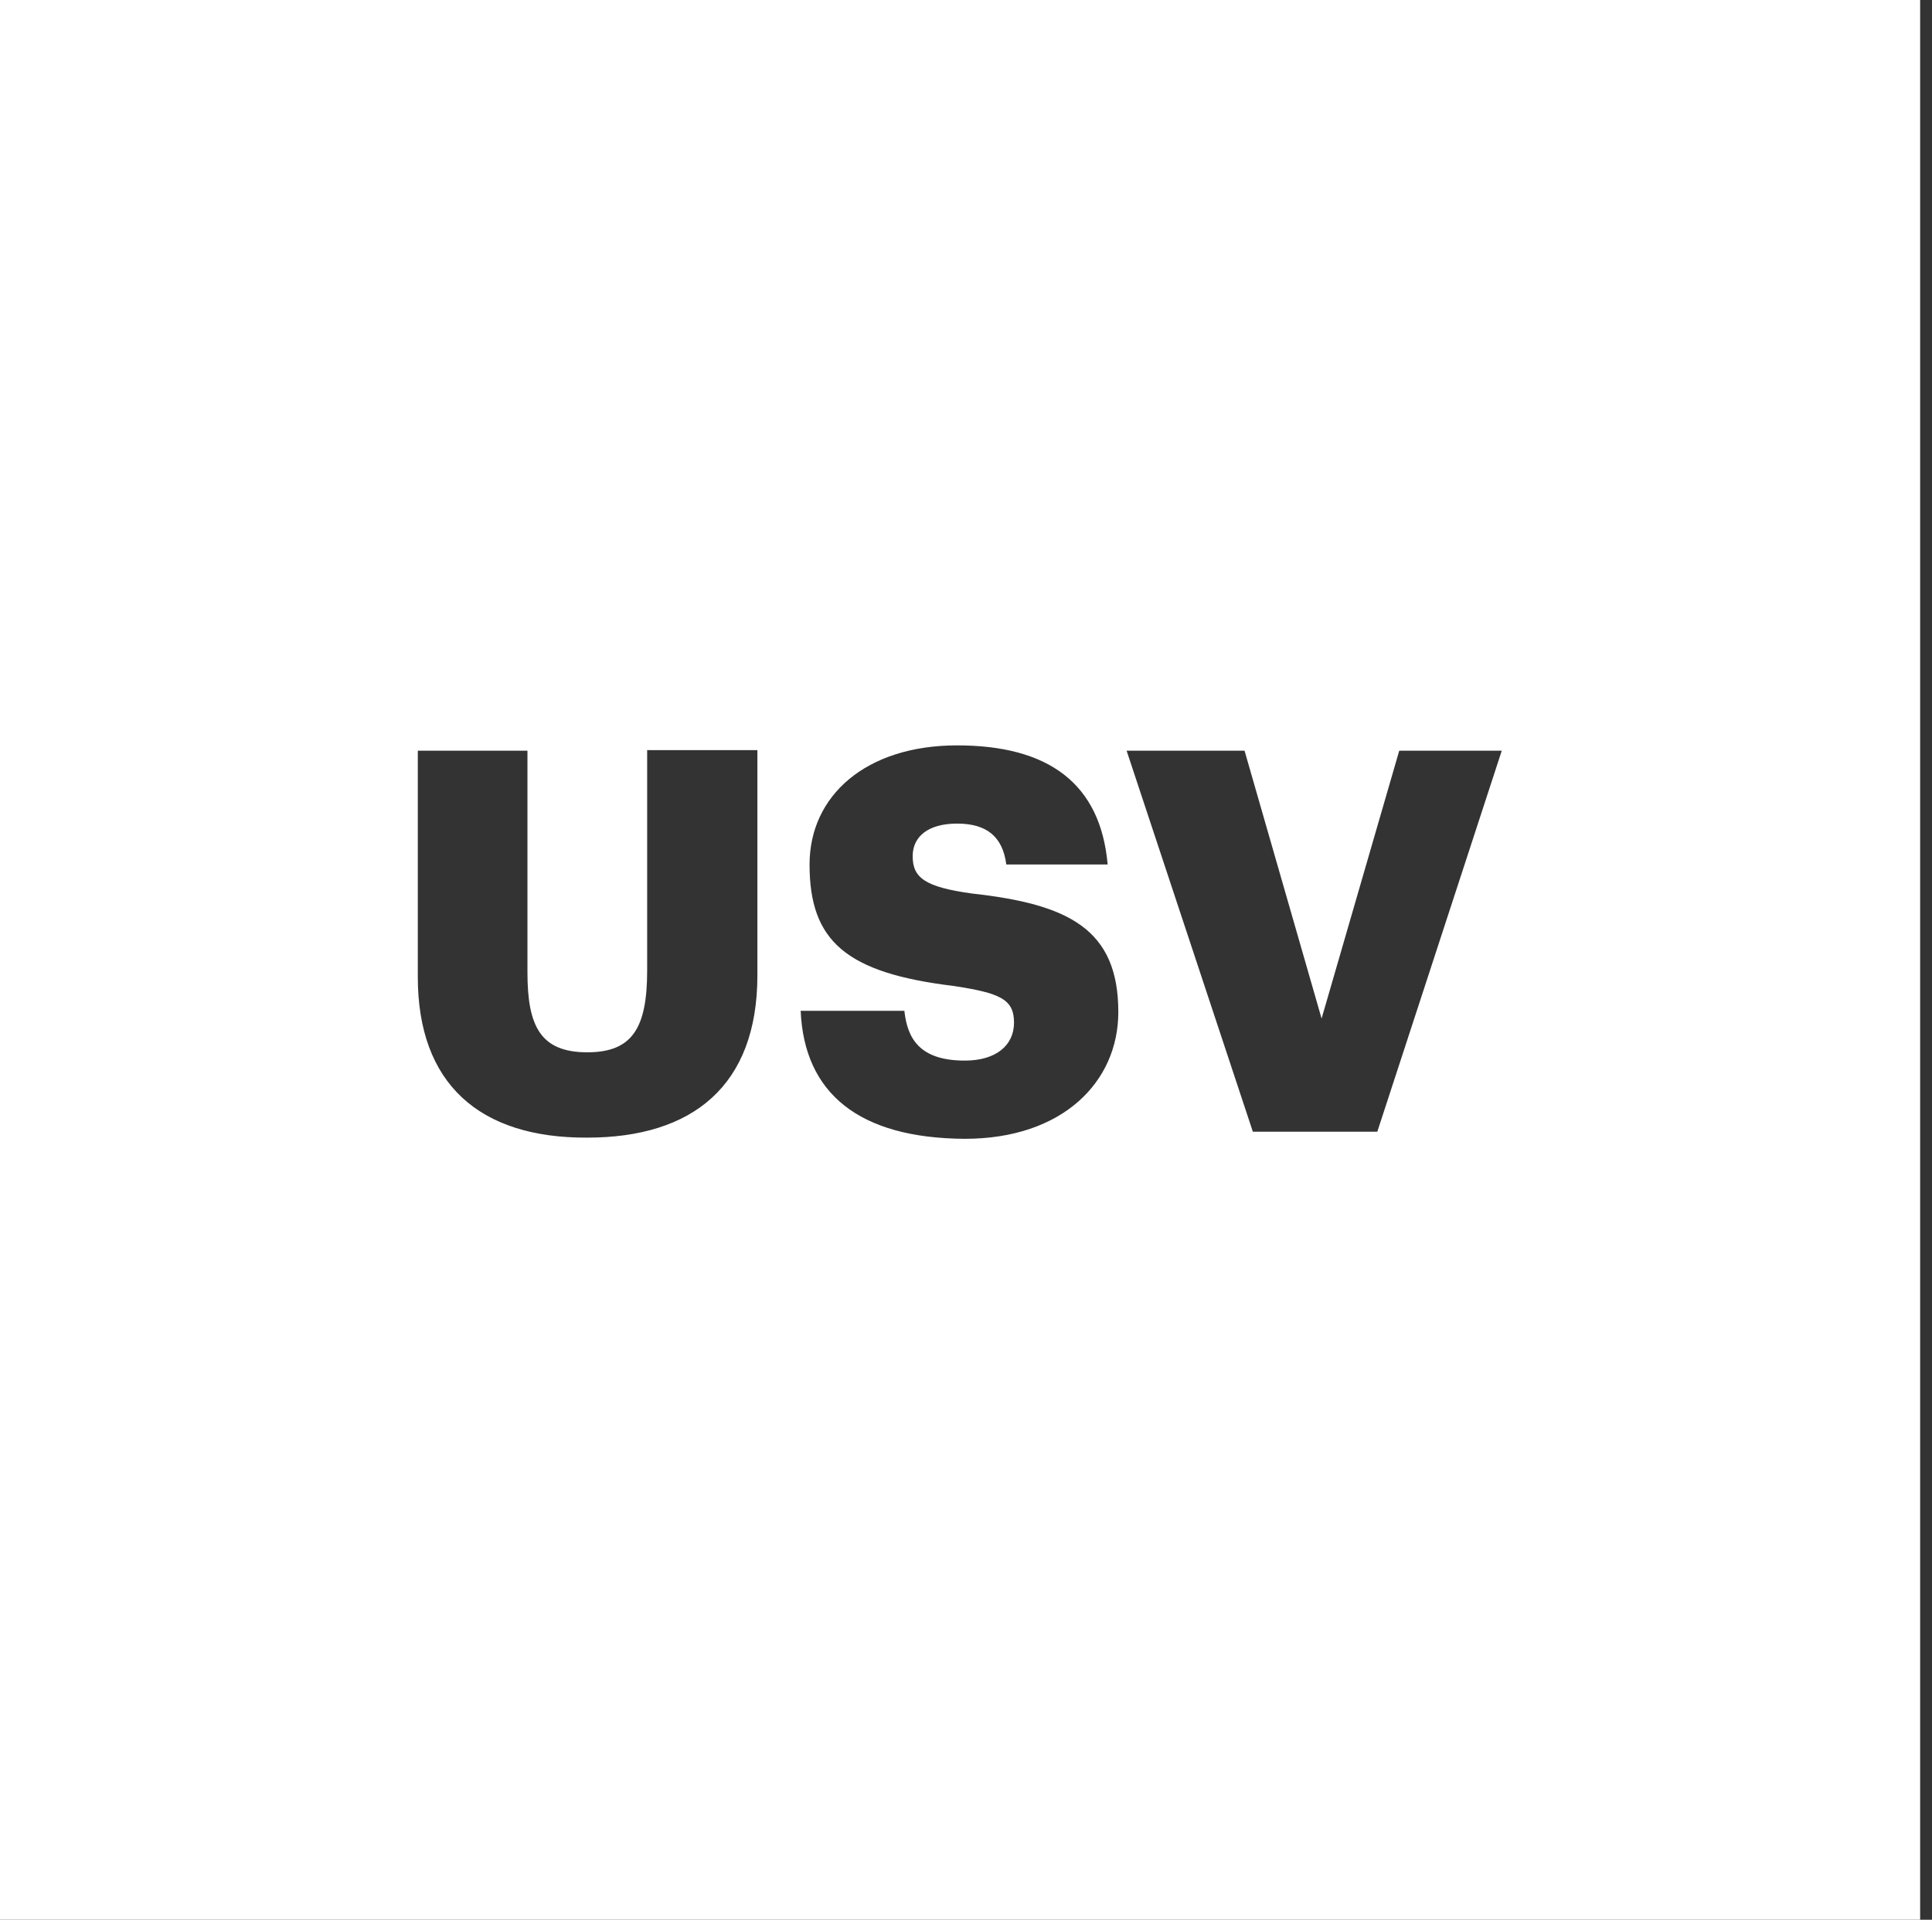 <svg width="163" height="162" viewBox="0 0 163 162" fill="none" xmlns="http://www.w3.org/2000/svg"><rect x="0" y="0" width="163" height="162" fill="#333333" stroke="none"/><g clip-path="url(#a)"><path d="M162 162H0V-0H162V162ZM80.751 62.9C73.051 62.9 68.301 67.15 68.301 72.95C68.301 79.4 71.351 82.1 80.451 83.2C84.351 83.8 85.551 84.3 85.551 86.3C85.551 88.2 84.05 89.5 81.4 89.5C77.551 89.499 76.551 87.6 76.301 85.3H67.551C67.851 92.25 72.451 96.05 81.4 96.1C89.65 96.1 94.351 91.3 94.351 85.4C94.351 78.4 90.151 76.3 82.001 75.4C78.001 74.85 77.001 74.05 77.001 72.25C77.001 70.6 78.301 69.5 80.751 69.5C83.301 69.5 84.6 70.65 84.9 72.95H93.451C92.851 66.15 88.501 62.9 80.751 62.9ZM54.6 81.9C54.6 86.75 53.35 88.8 49.55 88.8C45.6 88.8 44.5 86.6 44.5 82.05V63.35H35.25V82.45C35.25 91.45 40.45 96.05 49.55 96C58.4 96 63.9 91.65 63.9 82.3V63.3H54.6V81.9ZM95.051 63.35L105.701 95.5H116.201L126.701 63.35H118.051L111.501 85.95L105.001 63.35H95.051Z" fill="white" style="fill:white;fill-opacity:1;"/></g><defs><clipPath id="a"><rect width="163" height="162" fill="white" style="fill:white;fill-opacity:1;"/></clipPath></defs></svg>